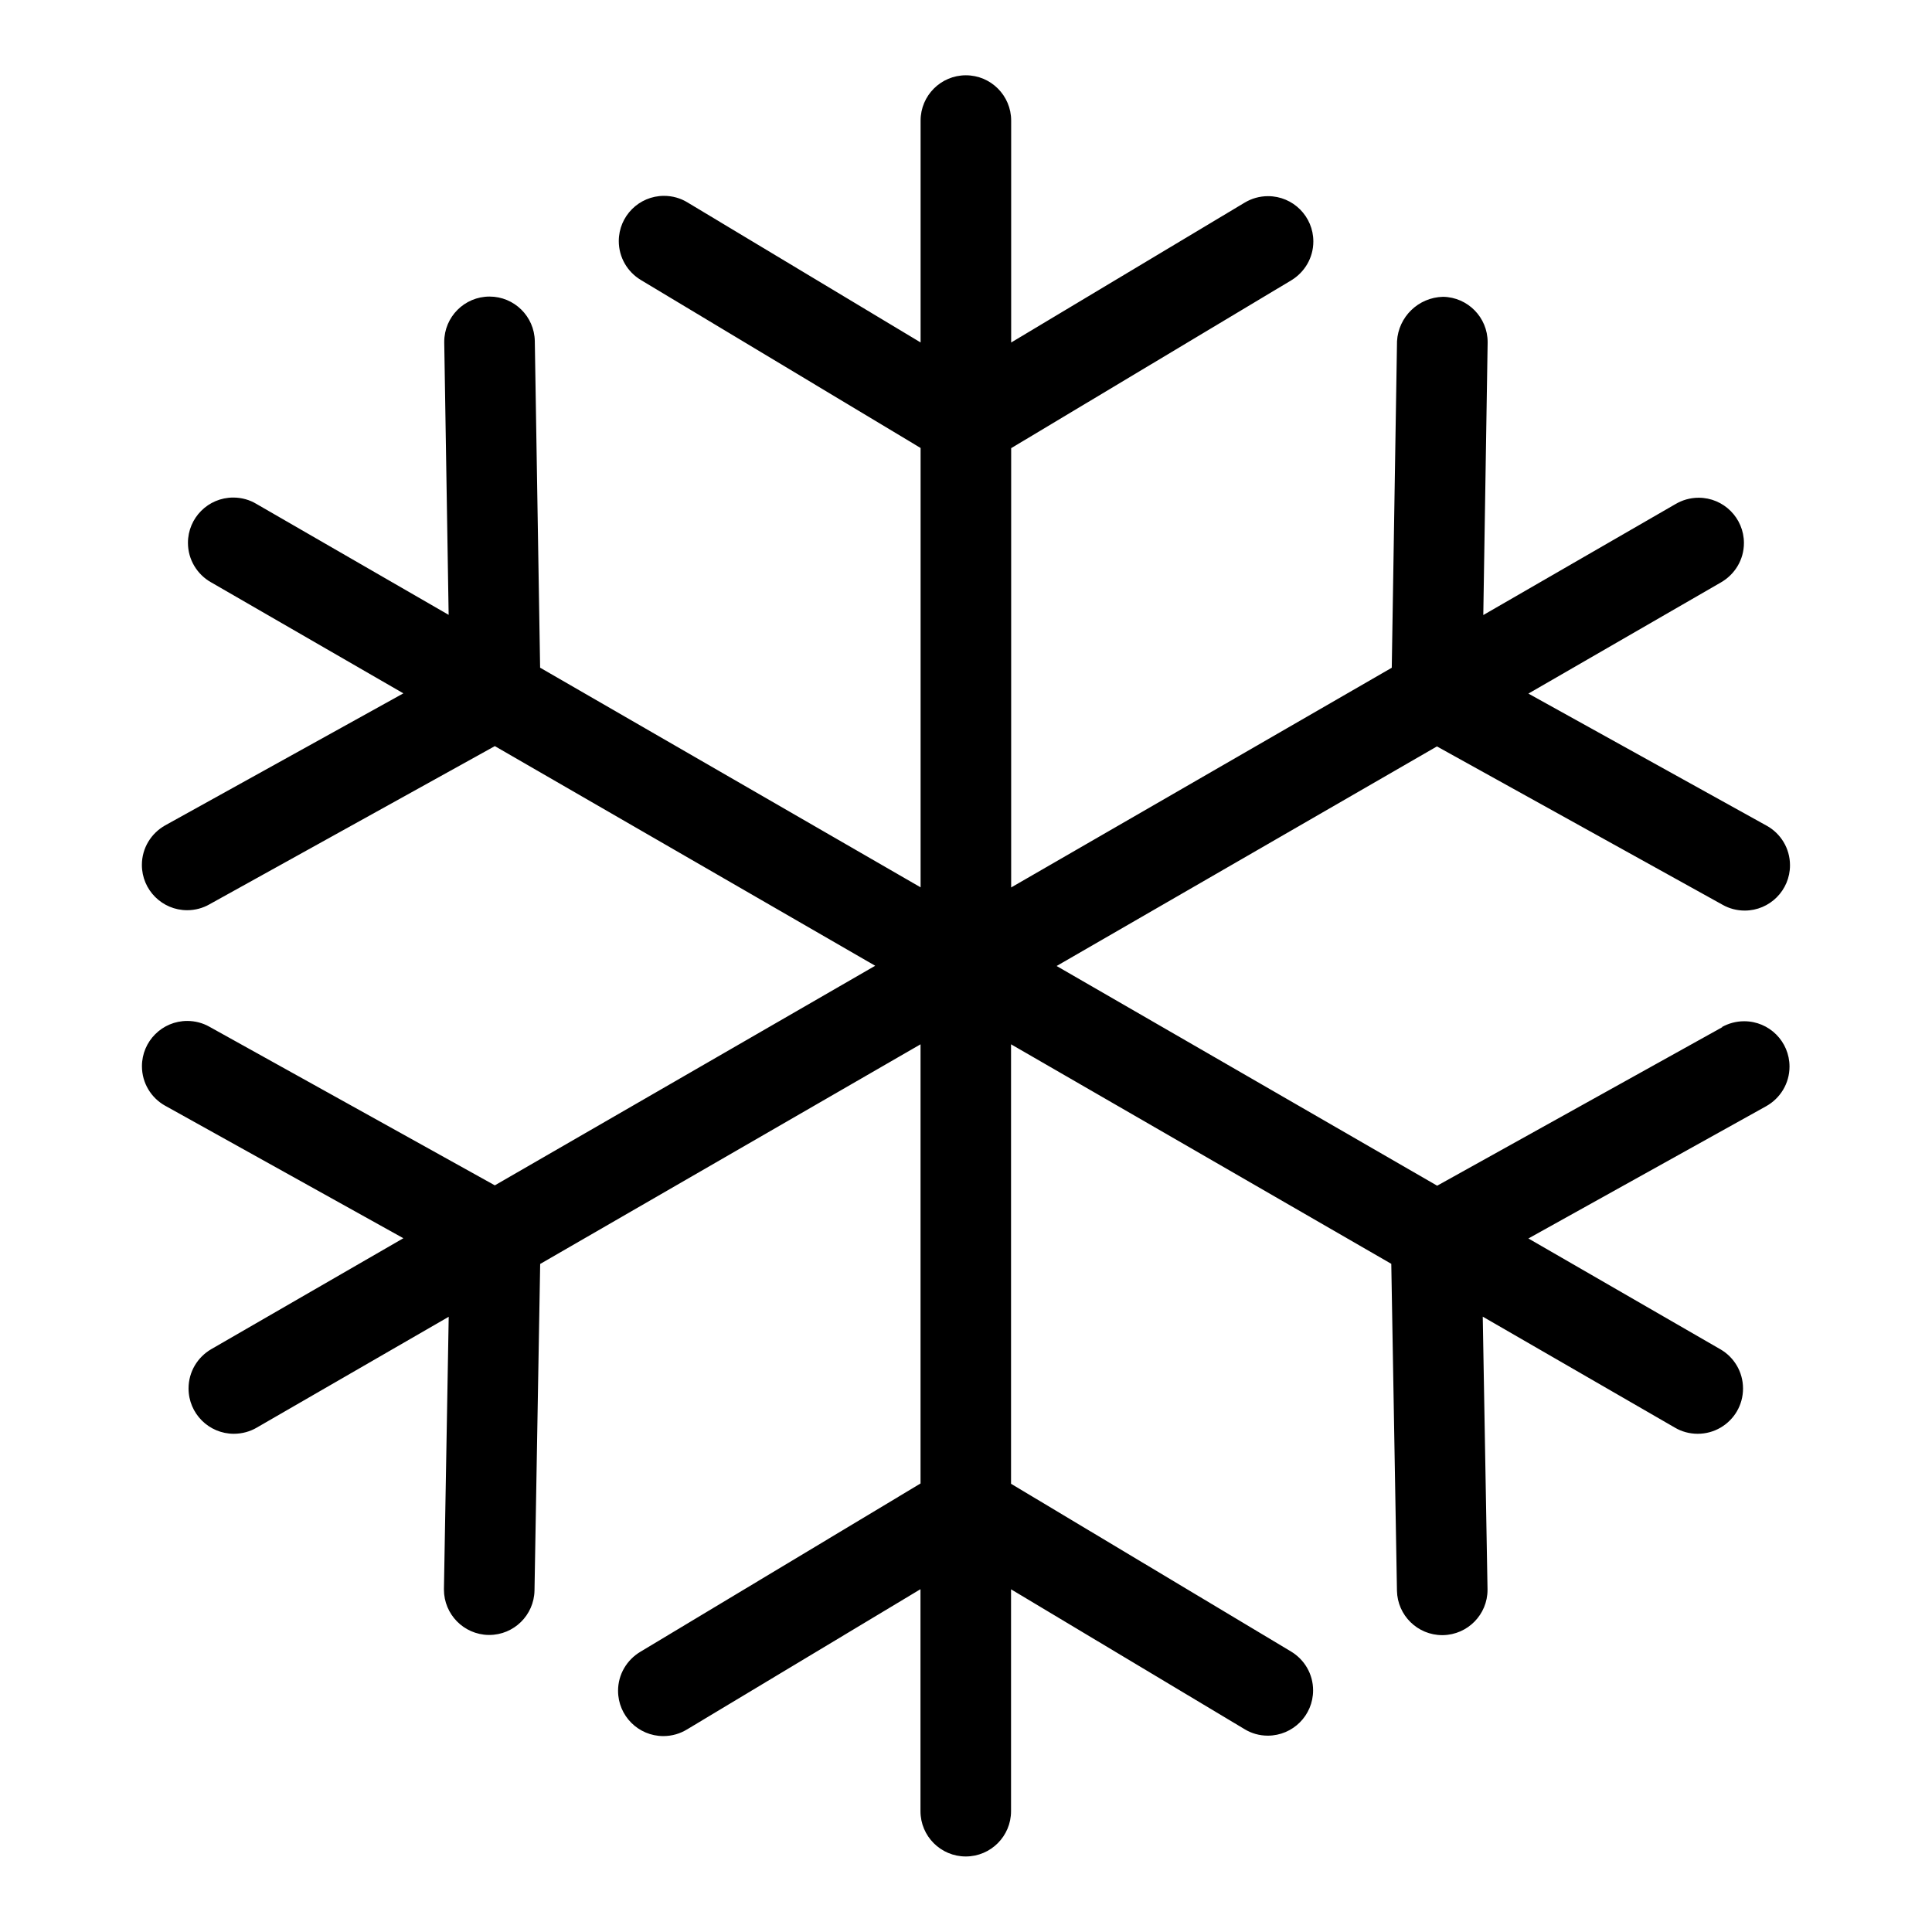 <?xml version="1.0" encoding="utf-8"?>

<svg fill="#000000" width="800px" height="800px" viewBox="0 0 32 32" version="1.1" xmlns="http://www.w3.org/2000/svg">
<title>snowflake</title>
<path d="M28.527 17.013l-4.723 2.626-6.303-3.639 6.299-3.637 4.735 2.625c0.105 0.059 0.23 0.094 0.363 0.094 0.414 0 0.75-0.336 0.75-0.75 0-0.281-0.154-0.526-0.383-0.654l-0.004-0.002-3.946-2.188 3.185-1.839c0.231-0.131 0.385-0.375 0.385-0.655 0-0.414-0.336-0.75-0.75-0.75-0.142 0-0.275 0.040-0.388 0.108l0.003-0.002-3.182 1.837 0.072-4.509c0-0.003 0-0.007 0-0.011 0-0.41-0.329-0.744-0.738-0.751h-0.001c-0.409 0.010-0.739 0.332-0.762 0.736l-0 0.002-0.087 5.406-6.304 3.639v-7.276l4.643-2.782c0.218-0.134 0.362-0.371 0.362-0.642 0-0.414-0.336-0.75-0.75-0.75-0.141 0-0.273 0.039-0.385 0.106l0.003-0.002-3.873 2.32v-3.676c0-0.414-0.336-0.75-0.75-0.75s-0.75 0.336-0.75 0.75v0 3.675l-3.864-2.321c-0.11-0.067-0.243-0.107-0.386-0.107-0.414 0-0.749 0.336-0.749 0.749 0 0.271 0.144 0.509 0.36 0.641l0.003 0.002 4.636 2.784v7.277l-6.302-3.638-0.088-5.409c-0.007-0.409-0.34-0.738-0.75-0.738-0.414 0-0.75 0.336-0.75 0.75 0 0.004 0 0.008 0 0.012v-0.001l0.073 4.511-3.183-1.837c-0.11-0.067-0.243-0.106-0.385-0.106-0.414 0-0.75 0.336-0.75 0.75 0 0.28 0.154 0.524 0.381 0.653l0.004 0.002 3.183 1.838-3.944 2.186c-0.232 0.13-0.387 0.375-0.387 0.656 0 0.414 0.336 0.75 0.75 0.75 0.133 0 0.259-0.035 0.367-0.096l-0.004 0.002 4.733-2.624 6.3 3.638-6.3 3.637-4.731-2.629c-0.105-0.059-0.231-0.094-0.364-0.094-0.414 0-0.75 0.336-0.75 0.75 0 0.28 0.154 0.525 0.382 0.653l0.004 0.002 3.944 2.194-3.183 1.838c-0.226 0.132-0.375 0.374-0.375 0.65 0 0.415 0.336 0.751 0.751 0.751 0 0 0 0 0.001 0h-0c0.138-0.001 0.266-0.037 0.378-0.102l-0.004 0.002 3.183-1.838-0.079 4.506c-0 0.004-0 0.008-0 0.012 0 0.41 0.328 0.744 0.737 0.752h0.013c0.409-0 0.742-0.328 0.75-0.736v-0.001l0.094-5.408 6.3-3.638v7.274l-4.641 2.788c-0.222 0.133-0.369 0.372-0.369 0.646 0 0.414 0.336 0.75 0.75 0.75 0.145 0 0.28-0.041 0.395-0.112l-0.003 0.002 3.867-2.323v3.677c0 0.414 0.336 0.75 0.75 0.75s0.75-0.336 0.75-0.75v0-3.675l3.869 2.317c0.109 0.067 0.242 0.107 0.384 0.107 0 0 0.001 0 0.001 0h-0c0.414-0.001 0.749-0.336 0.749-0.75 0-0.272-0.144-0.509-0.361-0.641l-0.003-0.002-4.639-2.779v-7.279l6.298 3.636 0.094 5.414c0.008 0.408 0.341 0.736 0.75 0.736h0.014c0.408-0.008 0.736-0.341 0.736-0.75 0-0.005-0-0.009-0-0.014v0.001l-0.079-4.512 3.186 1.84c0.107 0.063 0.237 0.1 0.374 0.1 0.277 0 0.518-0.149 0.649-0.371l0.002-0.004c0.063-0.108 0.1-0.237 0.1-0.375 0-0.277-0.15-0.518-0.372-0.648l-0.004-0.002-3.179-1.835 3.937-2.19c0.233-0.13 0.388-0.376 0.388-0.657 0-0.415-0.336-0.751-0.751-0.751-0.135 0-0.262 0.036-0.372 0.098l0.004-0.002z"></path>
</svg>